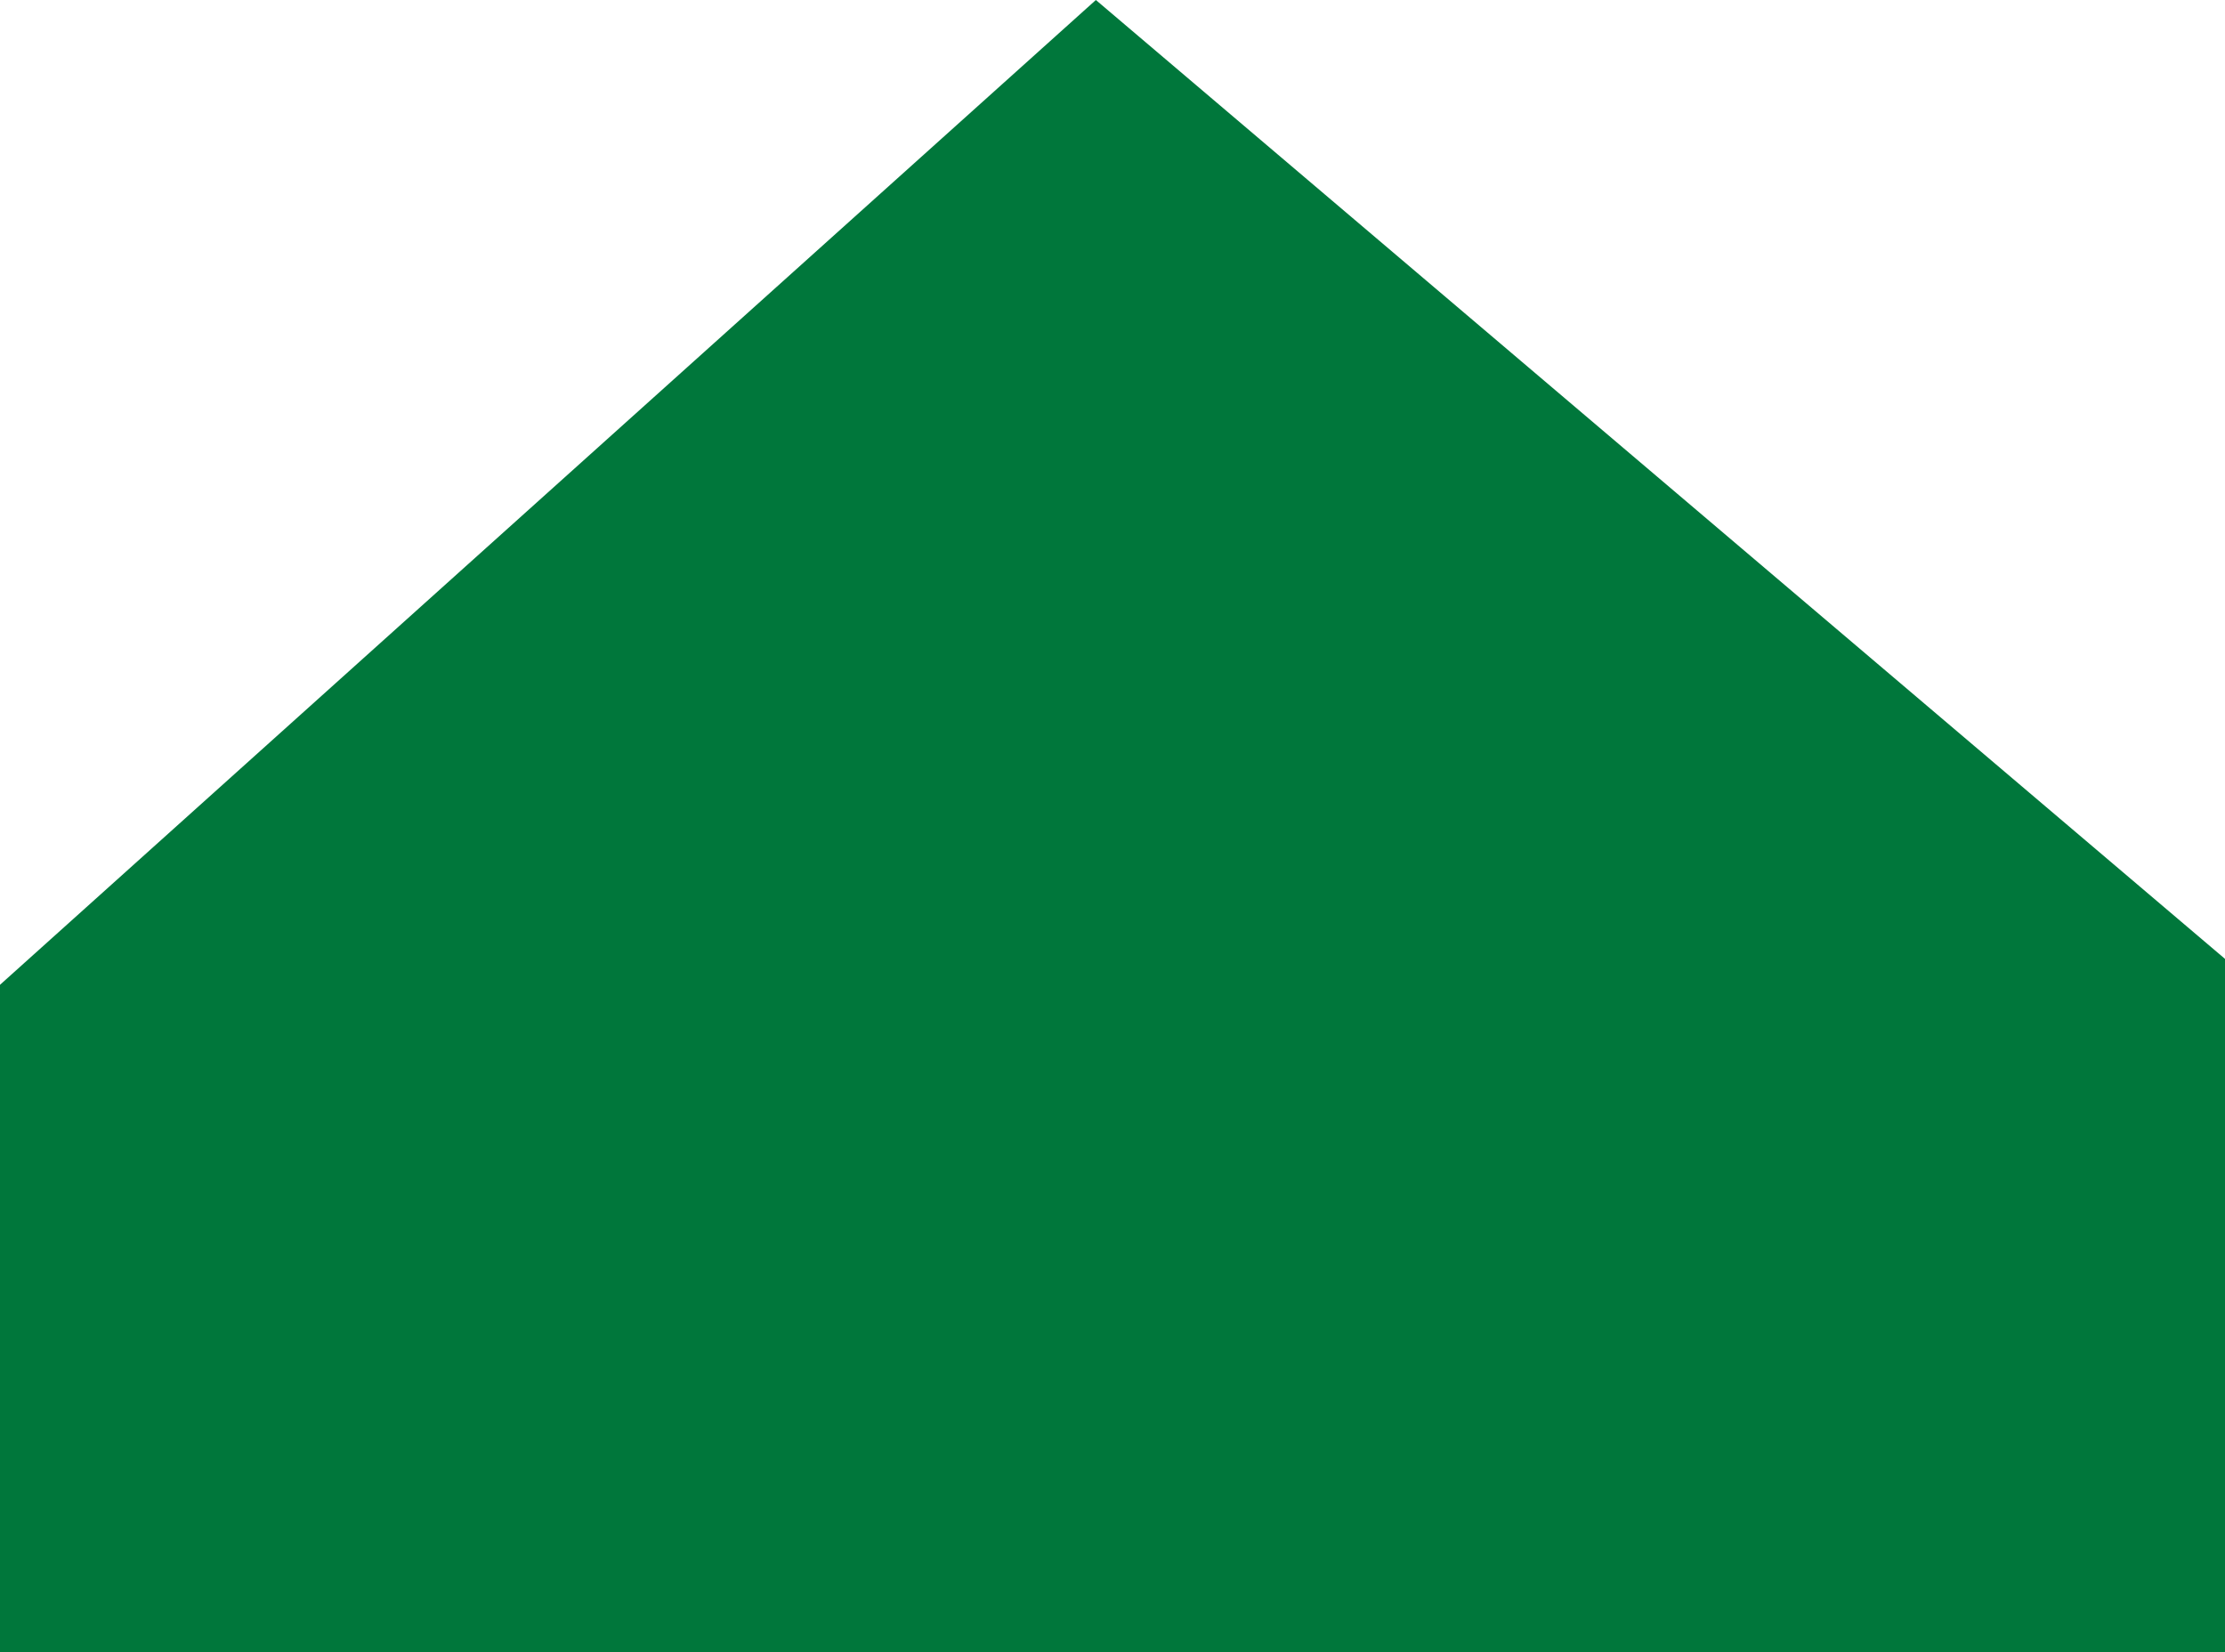 <svg width="101" height="75" viewBox="0 0 101 75" fill="none" xmlns="http://www.w3.org/2000/svg">
<g clip-path="url(#clip0_1055_1146)">
<path d="M0 44.699V75H101V43.522L49.745 0L0 44.699Z" fill="#00773B"/>
</g>
<defs>
<clipPath id="clip0_1055_1146">
<rect width="101" height="75" fill="white"/>
</clipPath>
</defs>
</svg>
